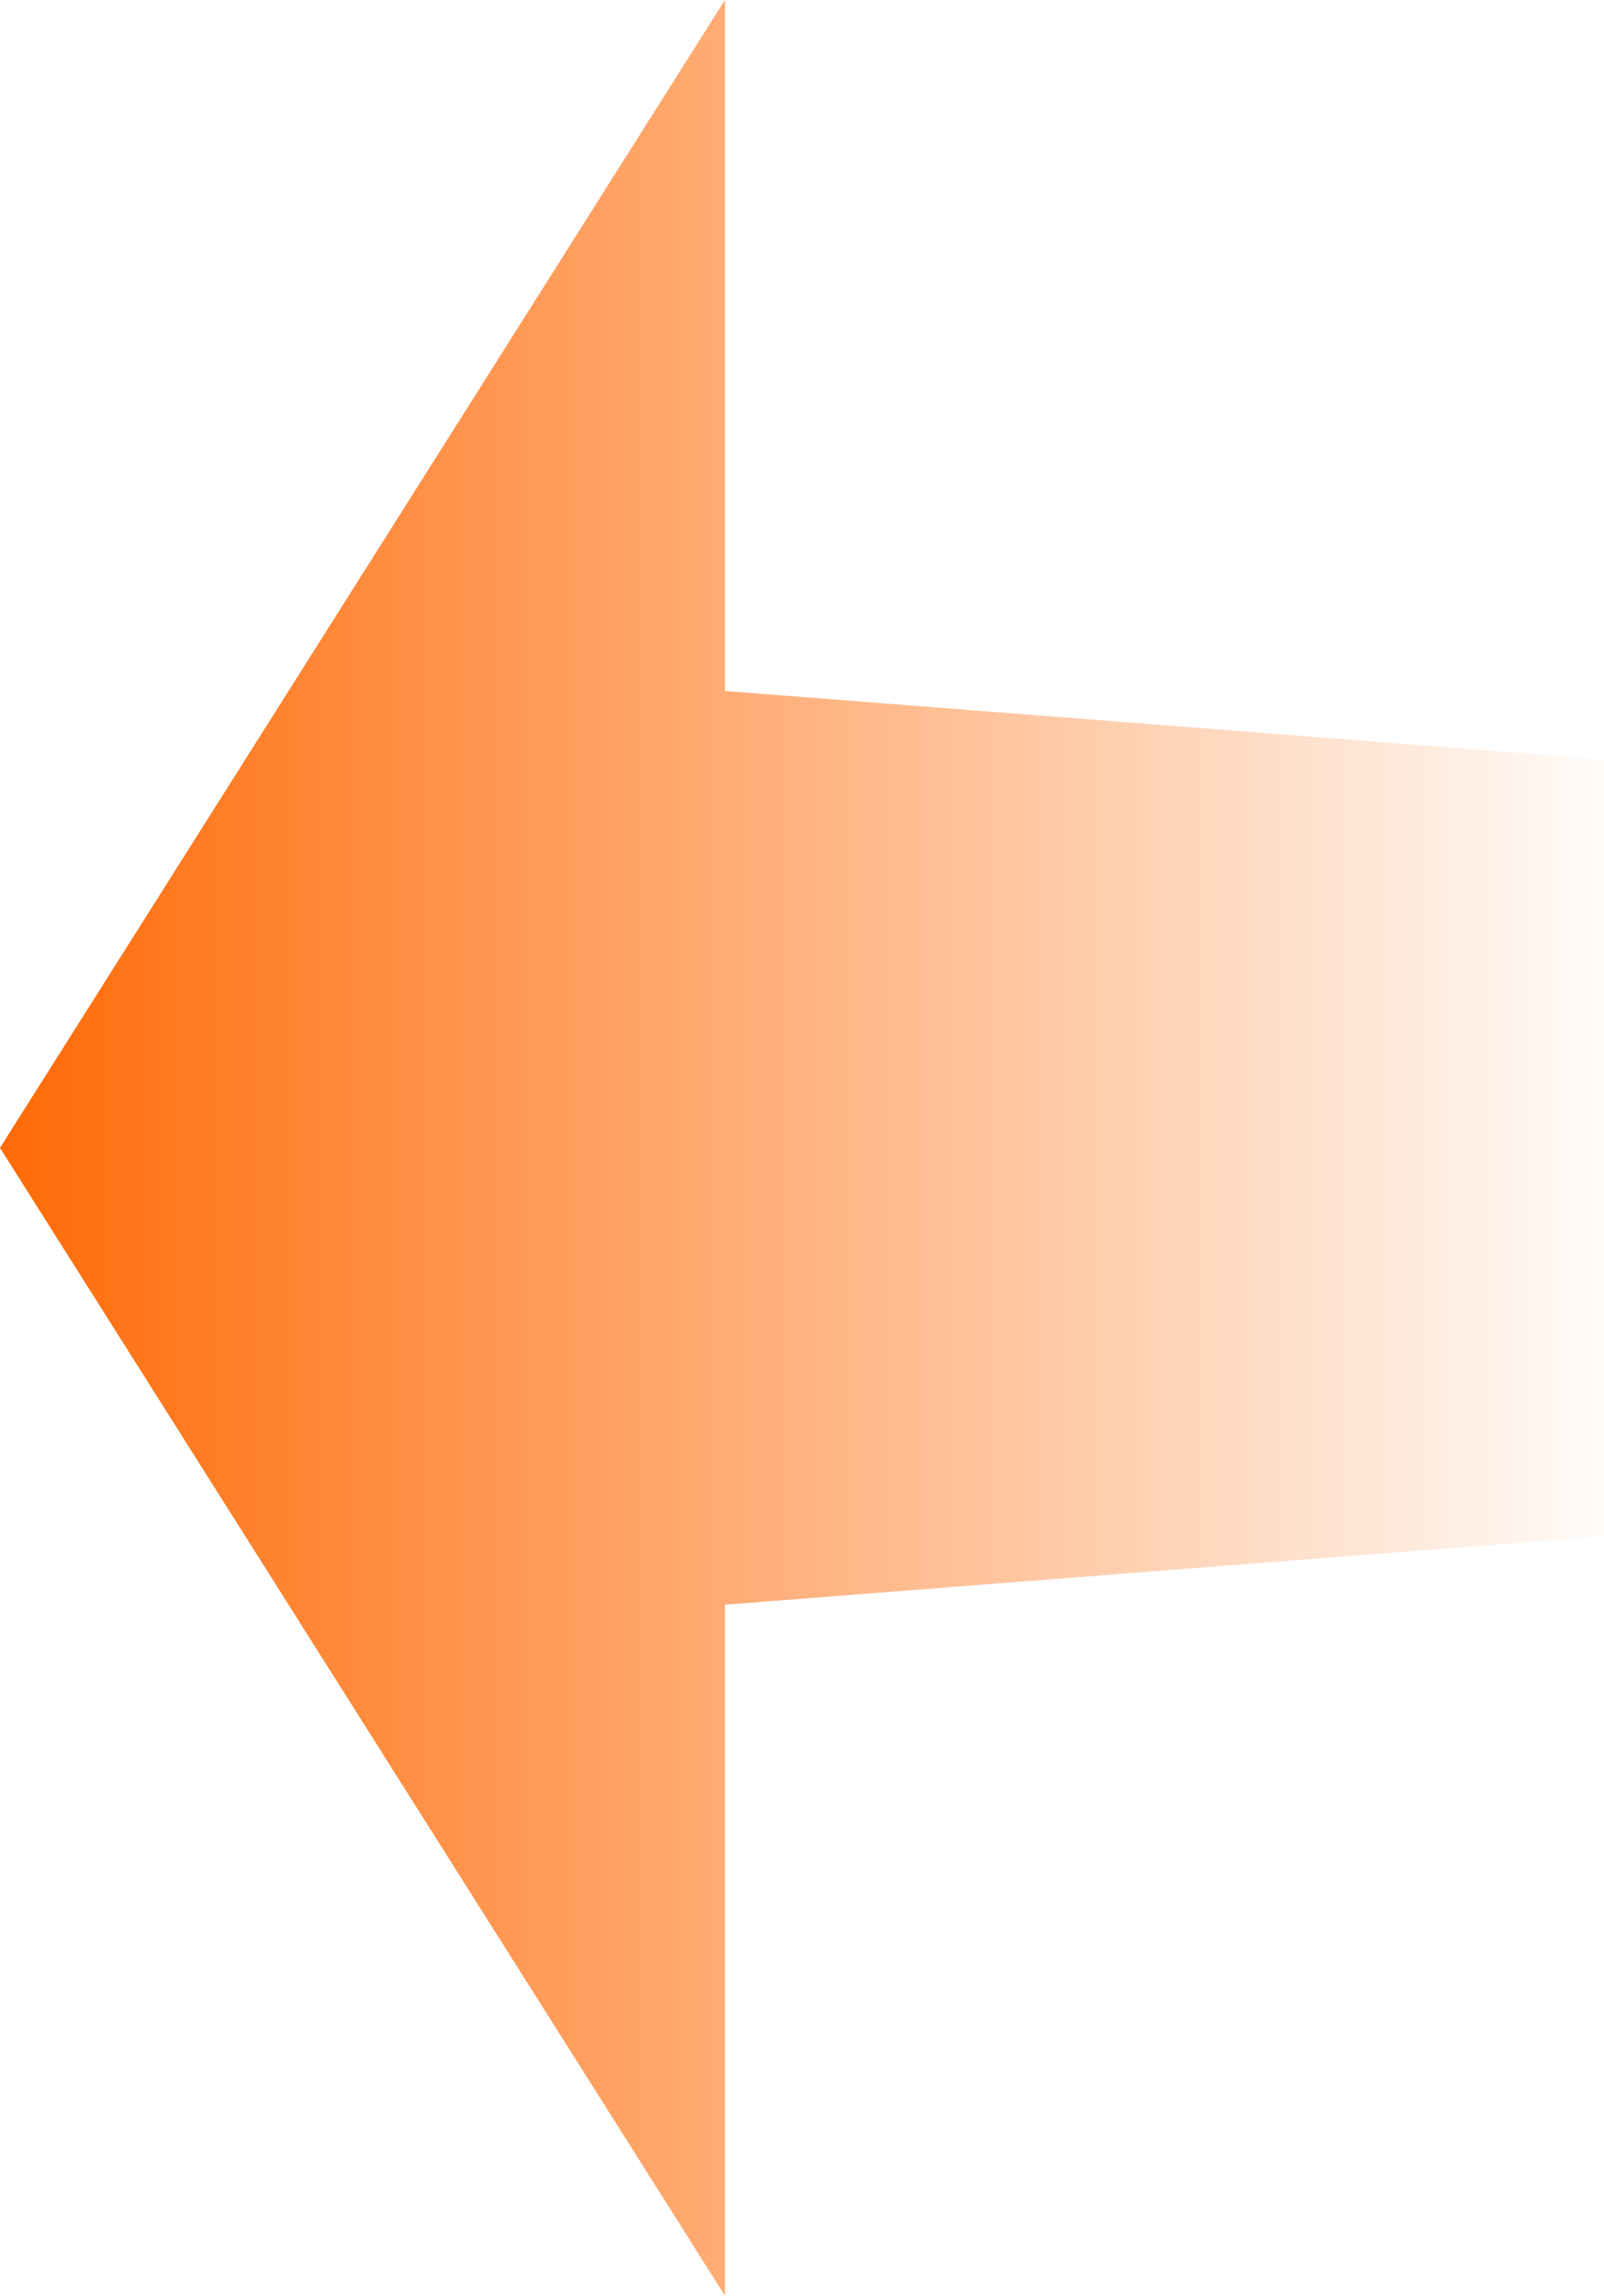 <?xml version="1.0" encoding="UTF-8" standalone="no"?>
<svg xmlns:xlink="http://www.w3.org/1999/xlink" height="20.1px" width="14.05px" xmlns="http://www.w3.org/2000/svg">
  <g transform="matrix(1.0, 0.0, 0.0, 1.0, 7.0, 10.05)">
    <path d="M-0.65 -4.0 L7.05 -3.4 7.05 3.4 -0.65 4.0 -0.65 10.05 -7.0 0.0 -0.65 -10.05 -0.65 -4.0" fill="url(#gradient0)" fill-rule="evenodd" stroke="none"/>
  </g>
  <defs>
    <linearGradient gradientTransform="matrix(0.009, 0.0, 0.0, 0.012, 0.0, 0.0)" gradientUnits="userSpaceOnUse" id="gradient0" spreadMethod="pad" x1="-819.2" x2="819.2">
      <stop offset="0.0" stop-color="#ff6600"/>
      <stop offset="1.0" stop-color="#ff6600" stop-opacity="0.0"/>
    </linearGradient>
  </defs>
</svg>
